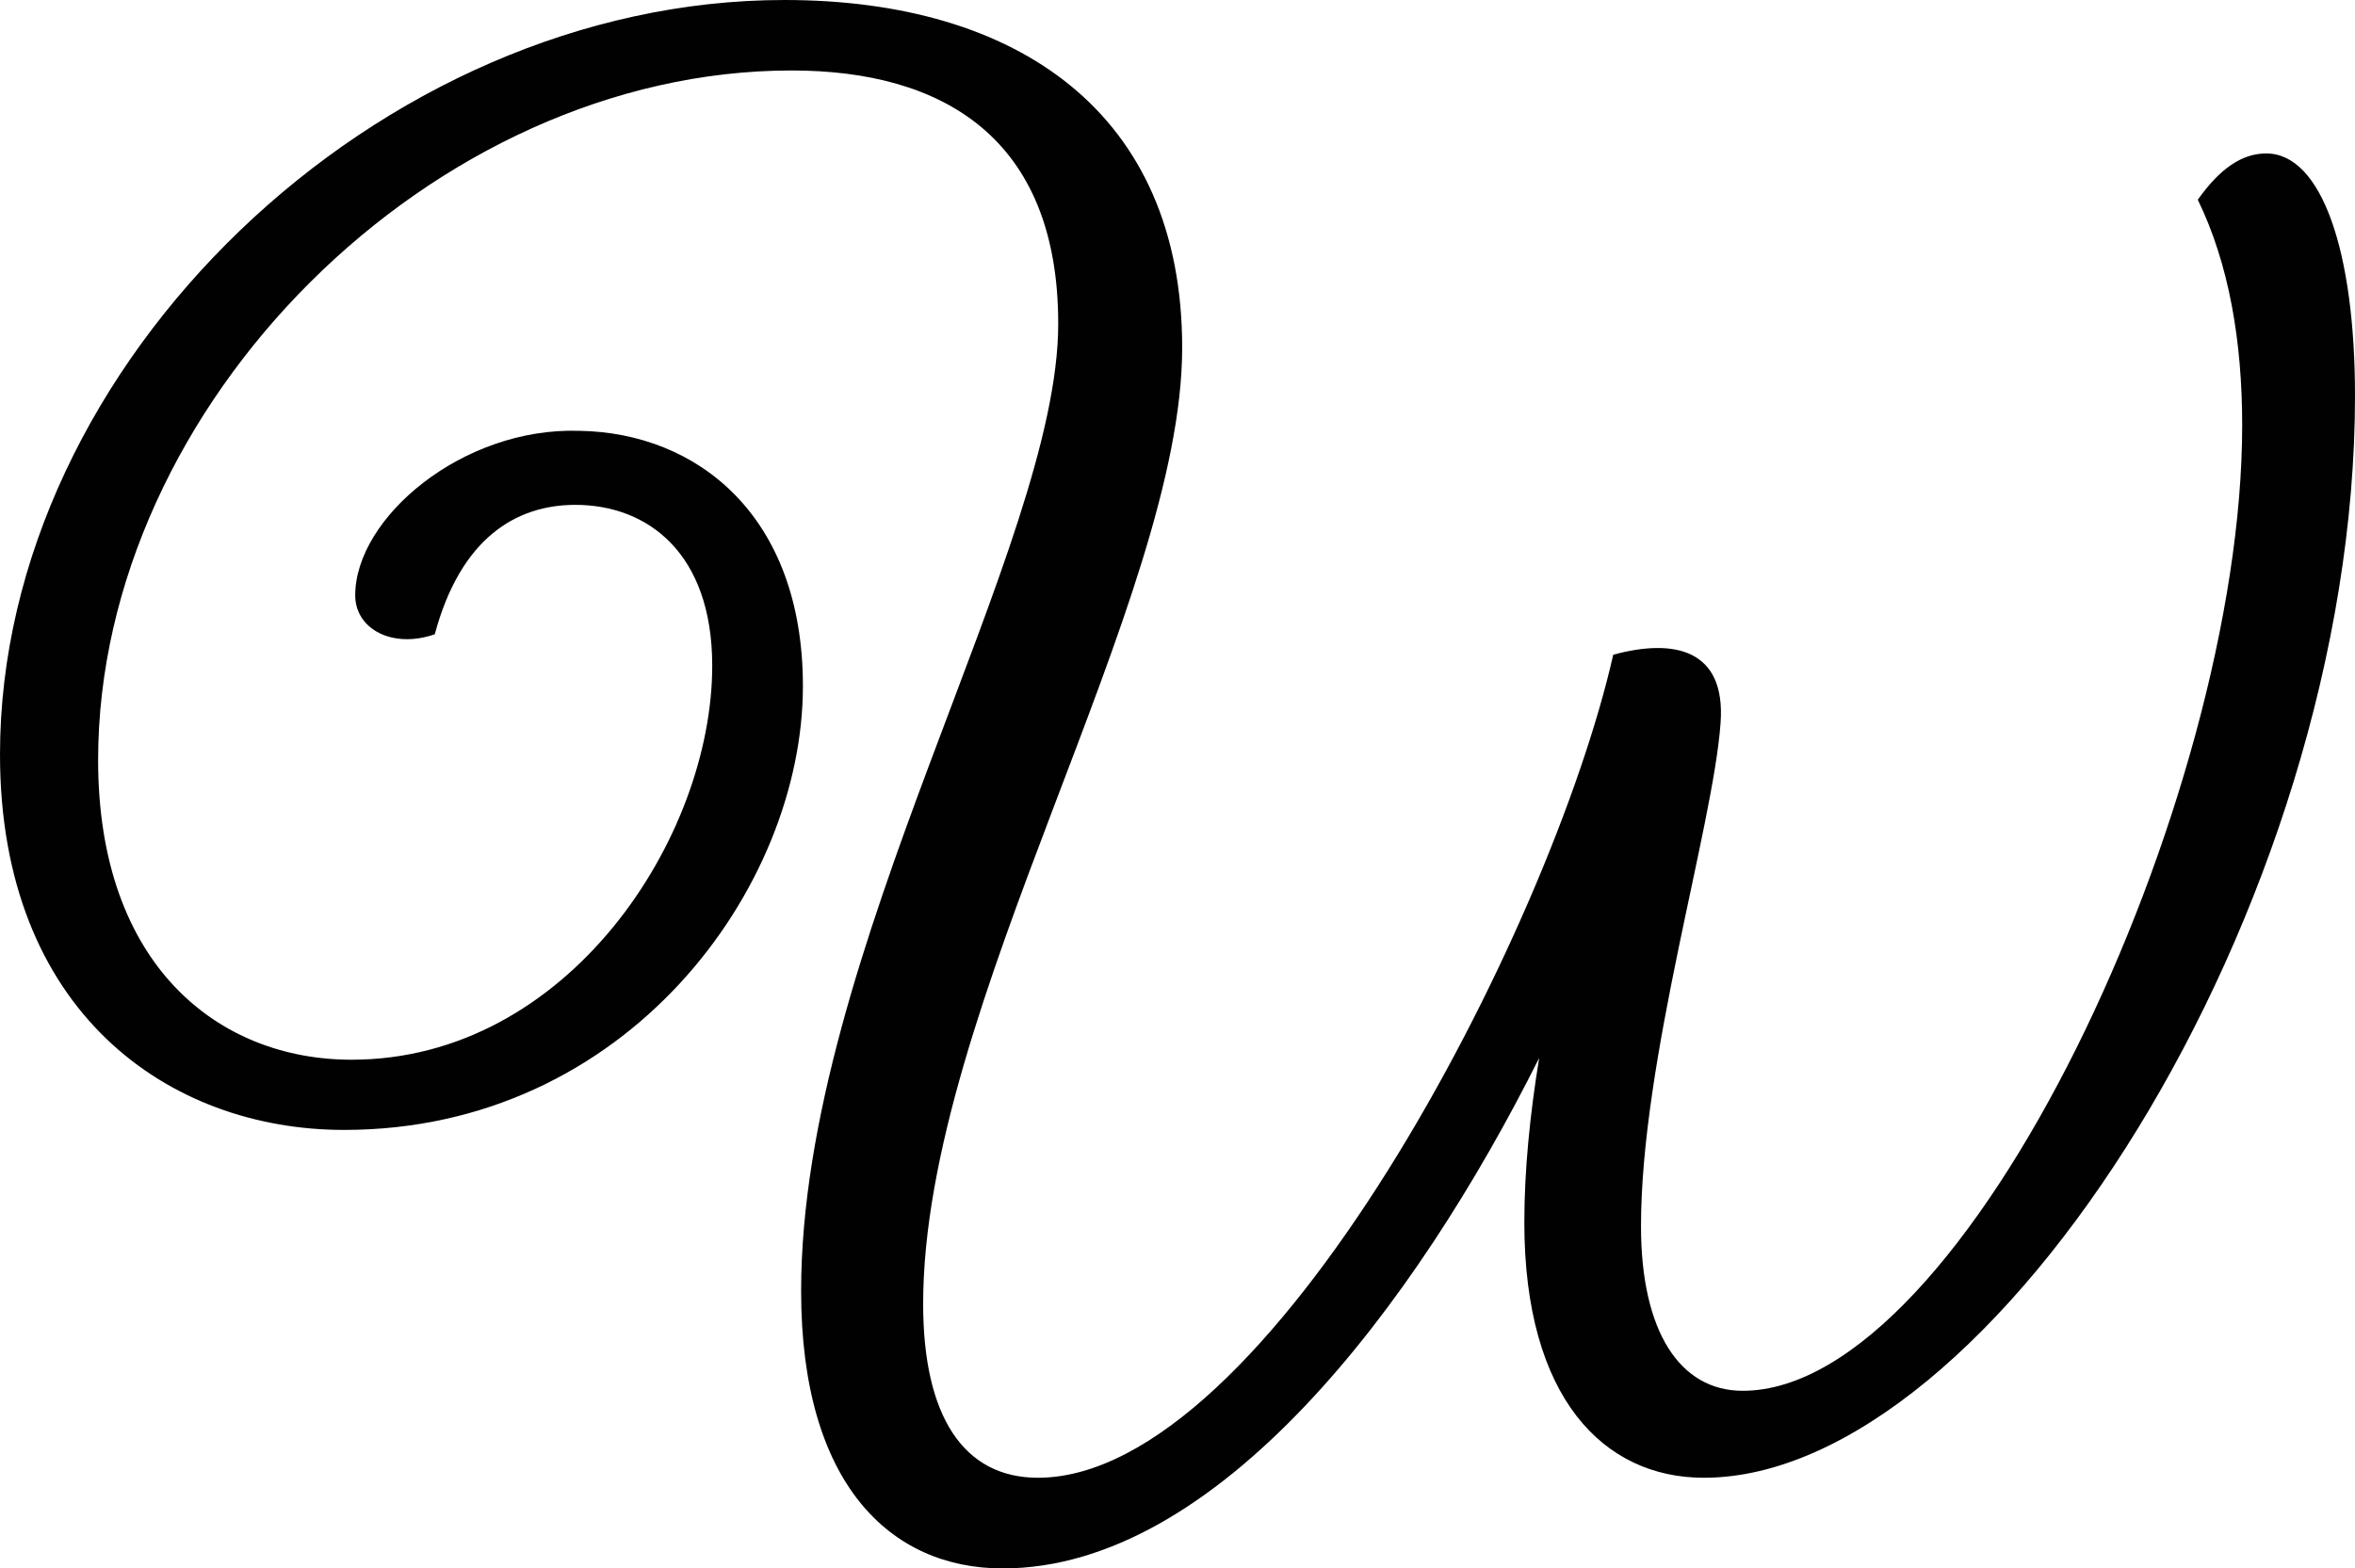 <?xml version="1.0" encoding="UTF-8"?><svg id="Laag_1" xmlns="http://www.w3.org/2000/svg" viewBox="0 0 171.38 114.17"><path d="m171.38,28.81c0,37.29-26.39,78.76-47.39,78.76-7.27,0-13.06-5.79-13.06-18.58,0-3.77.4-7.81,1.08-11.98-9.02,18.04-23.43,37.16-39.04,37.16-8.21,0-14.67-6.19-14.67-20.19,0-24.64,18.71-54.26,18.71-70.41,0-13.6-8.48-18.44-19.39-18.44C31.5,5.12,7.14,29.48,7.14,55.33c0,14.94,8.75,21.81,18.44,21.81,15.75,0,26.25-16.16,26.25-28.68,0-8.21-4.71-11.71-9.96-11.71-4.31,0-8.35,2.42-10.23,9.42-3.1,1.08-5.79-.4-5.79-2.83,0-5.65,7.81-12.25,16.29-11.98,8.62.13,16.29,6.19,16.29,18.58,0,14.68-12.79,32.31-33.39,32.31-12.79,0-25.04-8.62-25.04-27.33C0,26.39,27.6,0,57.08,0c16.96,0,28.95,8.21,28.95,25.31,0,18.44-18.85,48.06-18.85,69.6,0,8.21,2.96,12.66,8.35,12.66,16.69,0,37.29-39.72,41.87-59.91,4.44-1.21,8.21-.4,7.81,4.98-.54,7.54-5.79,24.5-5.79,36.62,0,7.67,2.83,11.98,7.4,11.98,16.29,0,36.35-43.08,36.35-70.28,0-6.06-.94-11.71-3.23-16.42,1.62-2.29,3.23-3.37,4.98-3.37,4.04,0,6.46,7.14,6.46,17.64Z" fill="#010101"/></svg>